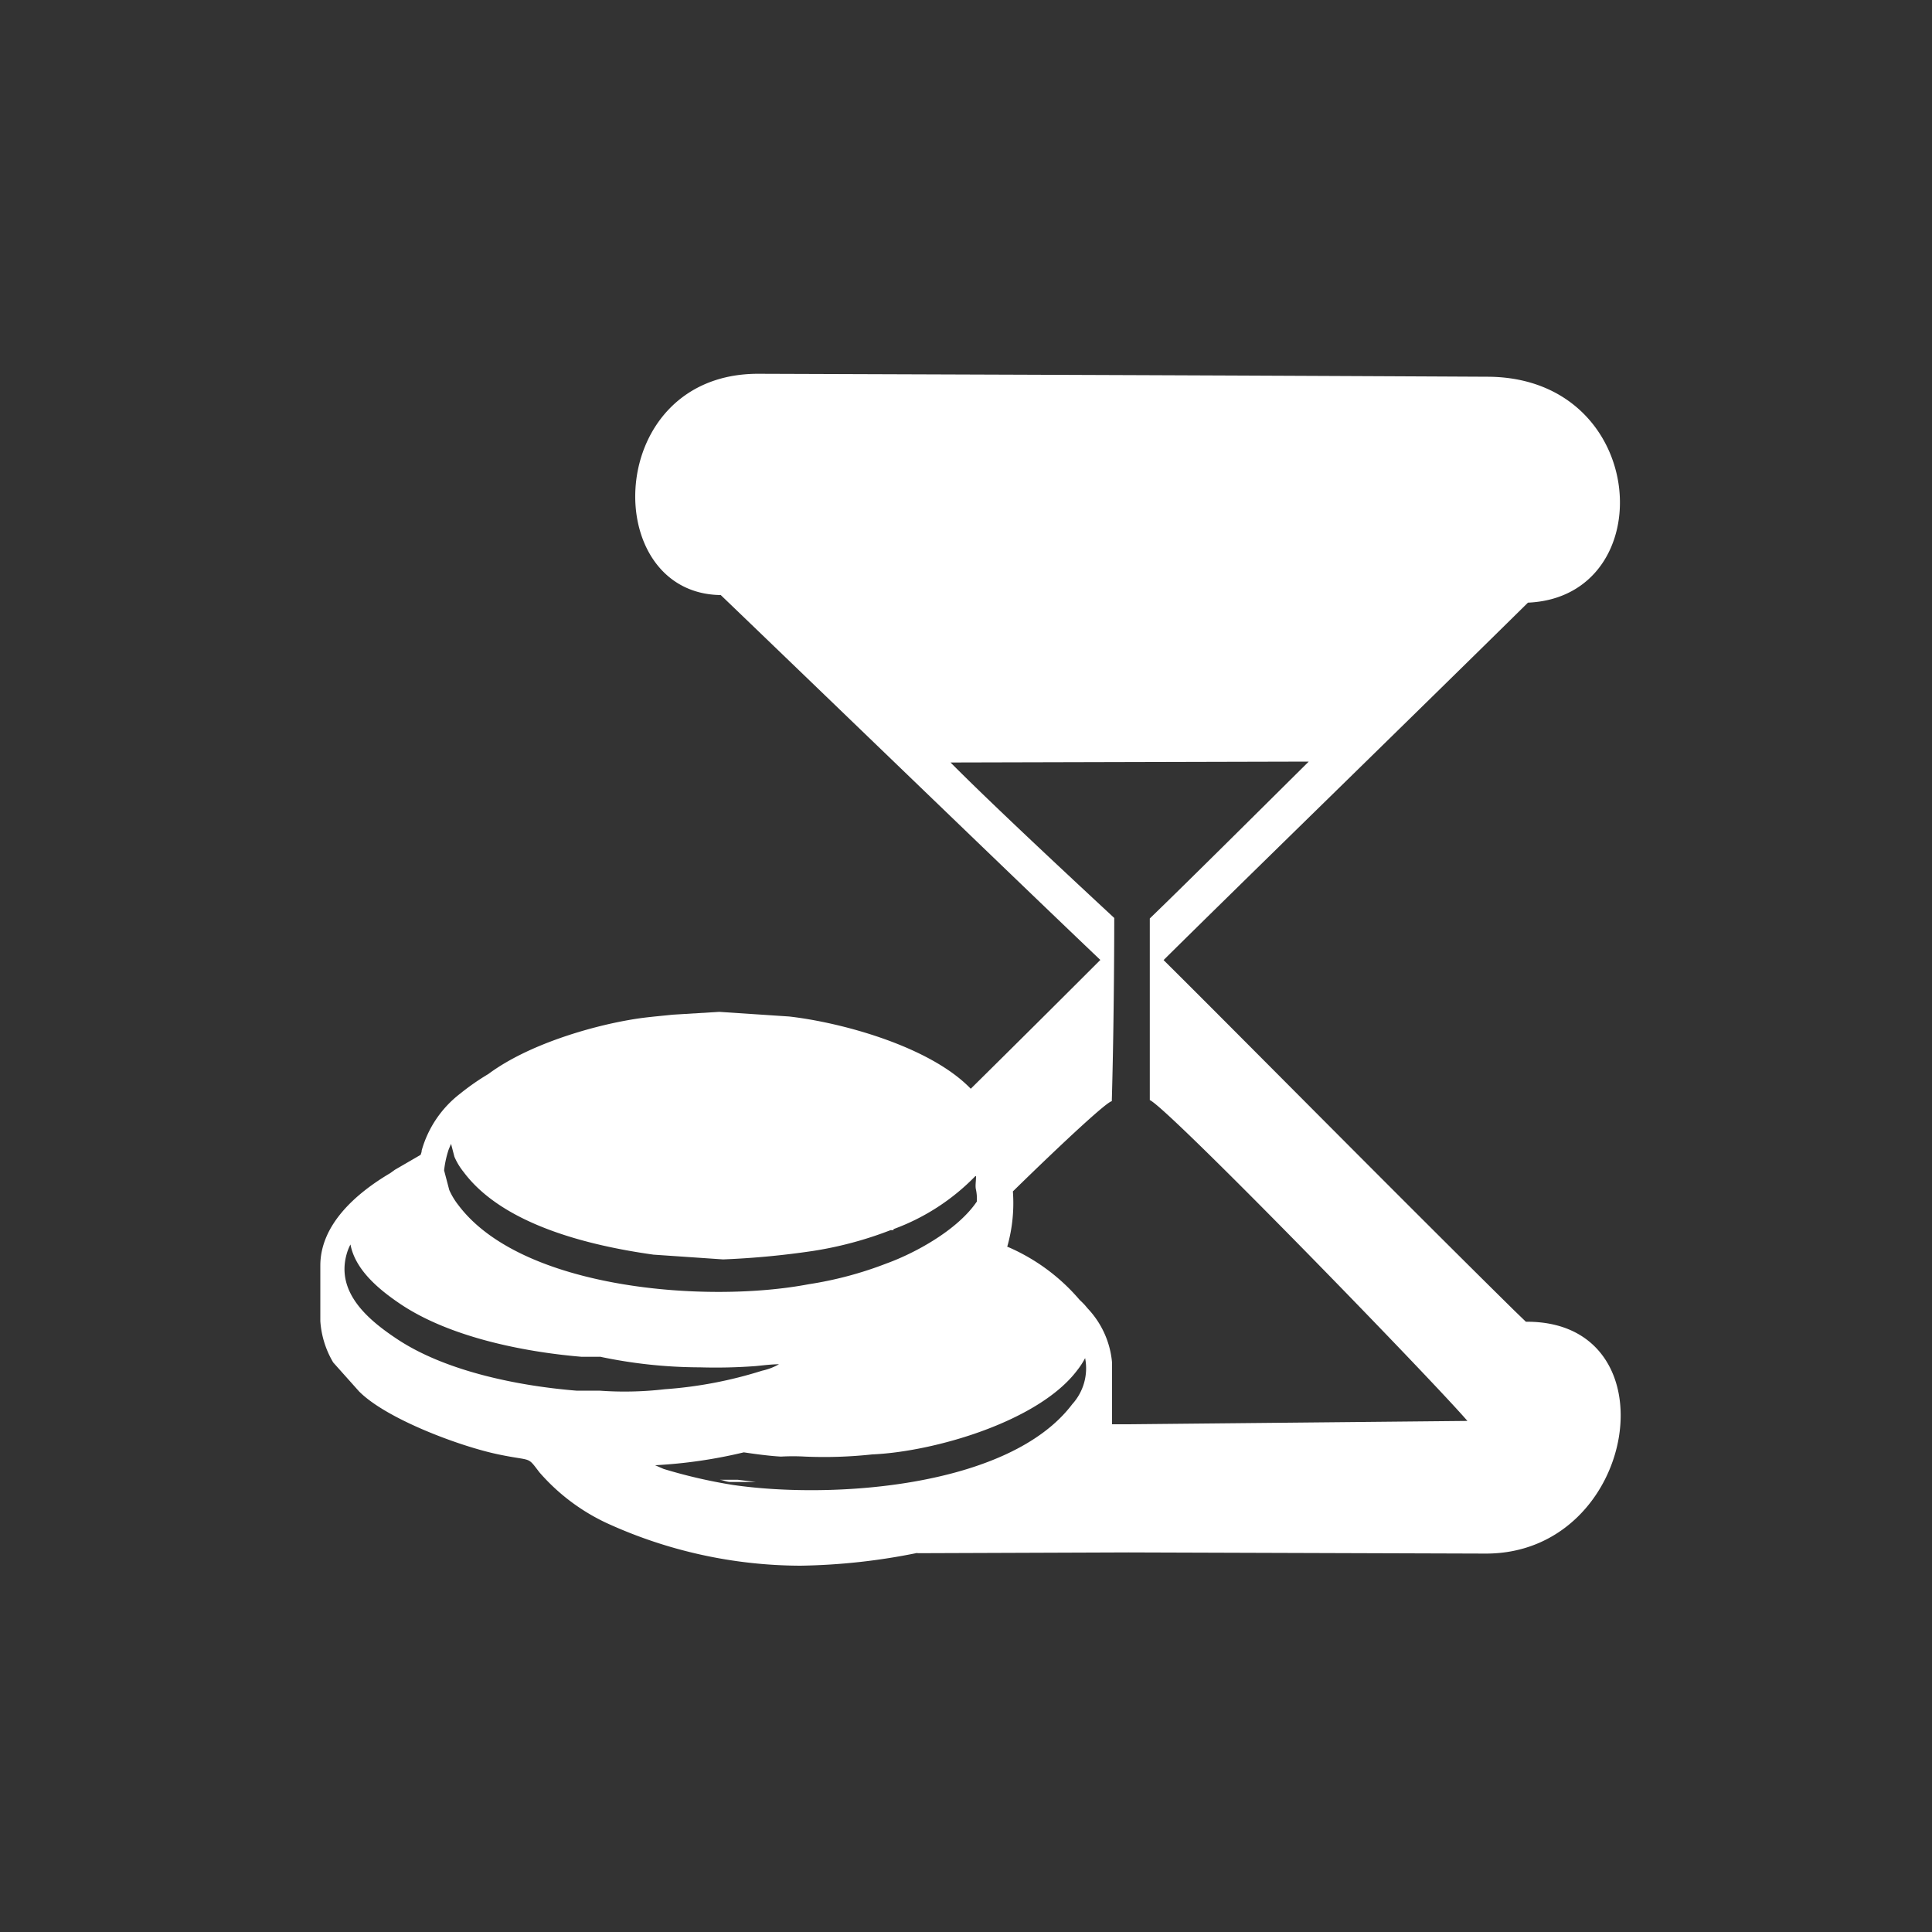 <svg id="Layer_1" data-name="Layer 1" xmlns="http://www.w3.org/2000/svg" width="150" height="150" viewBox="0 0 150 150"><rect x="0" y="0" width="150" height="150" fill="#333333" stroke="none"/><g id="Layer_1-2" data-name="Layer_1"><path d="M71.19,120.59l16.43-.06,27.75.09c11.8,0,14.68-18.09,3.1-18l-.88-.85c-8.8-8.67-22.07-22.1-27.25-27.23,5.55-5.5,19.63-19.21,28.29-27.75,10.43-.46,9.47-17.47-3.1-17.54-23.59-.12-37.24-.16-56.67-.23-12,0-12.35,17.07-2.9,17.18,8.83,8.48,23.34,22.5,29.47,28.33q-5,5-10.06,10c-3.21-3.33-10.18-5.17-14.11-5.61l-5.41-.36-3.62.22c-1.31.14-2.22.2-3.44.42-2.92.51-7.76,1.87-10.88,4.19a18.62,18.62,0,0,0-2.17,1.51,8.45,8.45,0,0,0-3,4.42c0,.15-.06.25-.08.34l-2,1.16-.36.26c-2.66,1.57-5.43,4-5.43,7.18v4.31a7.23,7.23,0,0,0,1,3.21l2,2.24c2.12,2.15,7.85,4.28,10.83,4.9,2.67.56,2.19.1,3.18,1.39a15.75,15.75,0,0,0,5.2,3.93,36.35,36.35,0,0,0,15.06,3.32,48.8,48.8,0,0,0,9.12-1Zm7.06-23.78a15.25,15.25,0,0,1,5.57,4.11c.14.13.28.27.41.41l.22.26a7,7,0,0,1,1.89,4.21v4.47c0,.1,0,.2,0,.31h1.29l26.3-.26C111.07,107,90.67,86,89.27,85.41c0-3,0-13.29,0-14.1,2.91-2.81,8.73-8.6,12.34-12.18l-27.81.07c3.2,3.23,9.51,9.1,12.71,12.07,0,.47,0,7.55-.19,14.23-.33,0-3.59,3-7.68,7a12.33,12.33,0,0,1-.44,4.3Zm6,8.63a6,6,0,0,1-.61.94c-3,4-11.17,6.34-15.92,6.54a34.62,34.62,0,0,1-5.22.17,16.68,16.68,0,0,0-1.87,0c-.89-.05-1.94-.19-2.88-.33a38,38,0,0,1-6.89,1l.67.29a40.49,40.49,0,0,0,5.37,1.24c7.67,1.12,21.46.21,26.35-6.27a4.14,4.14,0,0,0,1-3.57Zm-37.69-.1c-.47,0-1,0-1.42,0-4.5-.38-10.18-1.52-14-4.06-1.64-1.1-3.55-2.64-3.93-4.66a3.75,3.75,0,0,0-.3.76c-.84,3,1.73,5.12,3.84,6.53,3.78,2.55,9.46,3.69,14,4.06.57,0,1.22,0,1.79,0a26.89,26.89,0,0,0,5.07-.11,32.7,32.7,0,0,0,7.56-1.44,4.61,4.61,0,0,0,1.31-.5c-.52,0-1.19.08-1.78.14a41.66,41.66,0,0,1-4.35.1,37.86,37.86,0,0,1-7.79-.83Zm29.14-14a17,17,0,0,1-6.33,4.09v.08h-.23a28.89,28.89,0,0,1-6,1.61,64.29,64.29,0,0,1-7,.66l-5.41-.37C45.75,96.71,39.06,95.1,36,91a5.1,5.1,0,0,1-.72-1.19l-.26-1c-.07.16-.14.32-.2.48a7.91,7.91,0,0,0-.34,1.58l.4,1.52a5.47,5.47,0,0,0,.72,1.19c4.93,6.53,19.29,7.63,27.17,6.13a28.73,28.73,0,0,0,6.07-1.62c2.08-.75,5.46-2.53,7-4.8a3.52,3.52,0,0,0-.06-.9c-.08-.31,0-.65,0-1.09Zm-17,23.72h-2c-.27,0-.54-.14-.81-.17h1.4l1.39.17Z" fill="#fff" fill-rule="evenodd"/></g></svg>